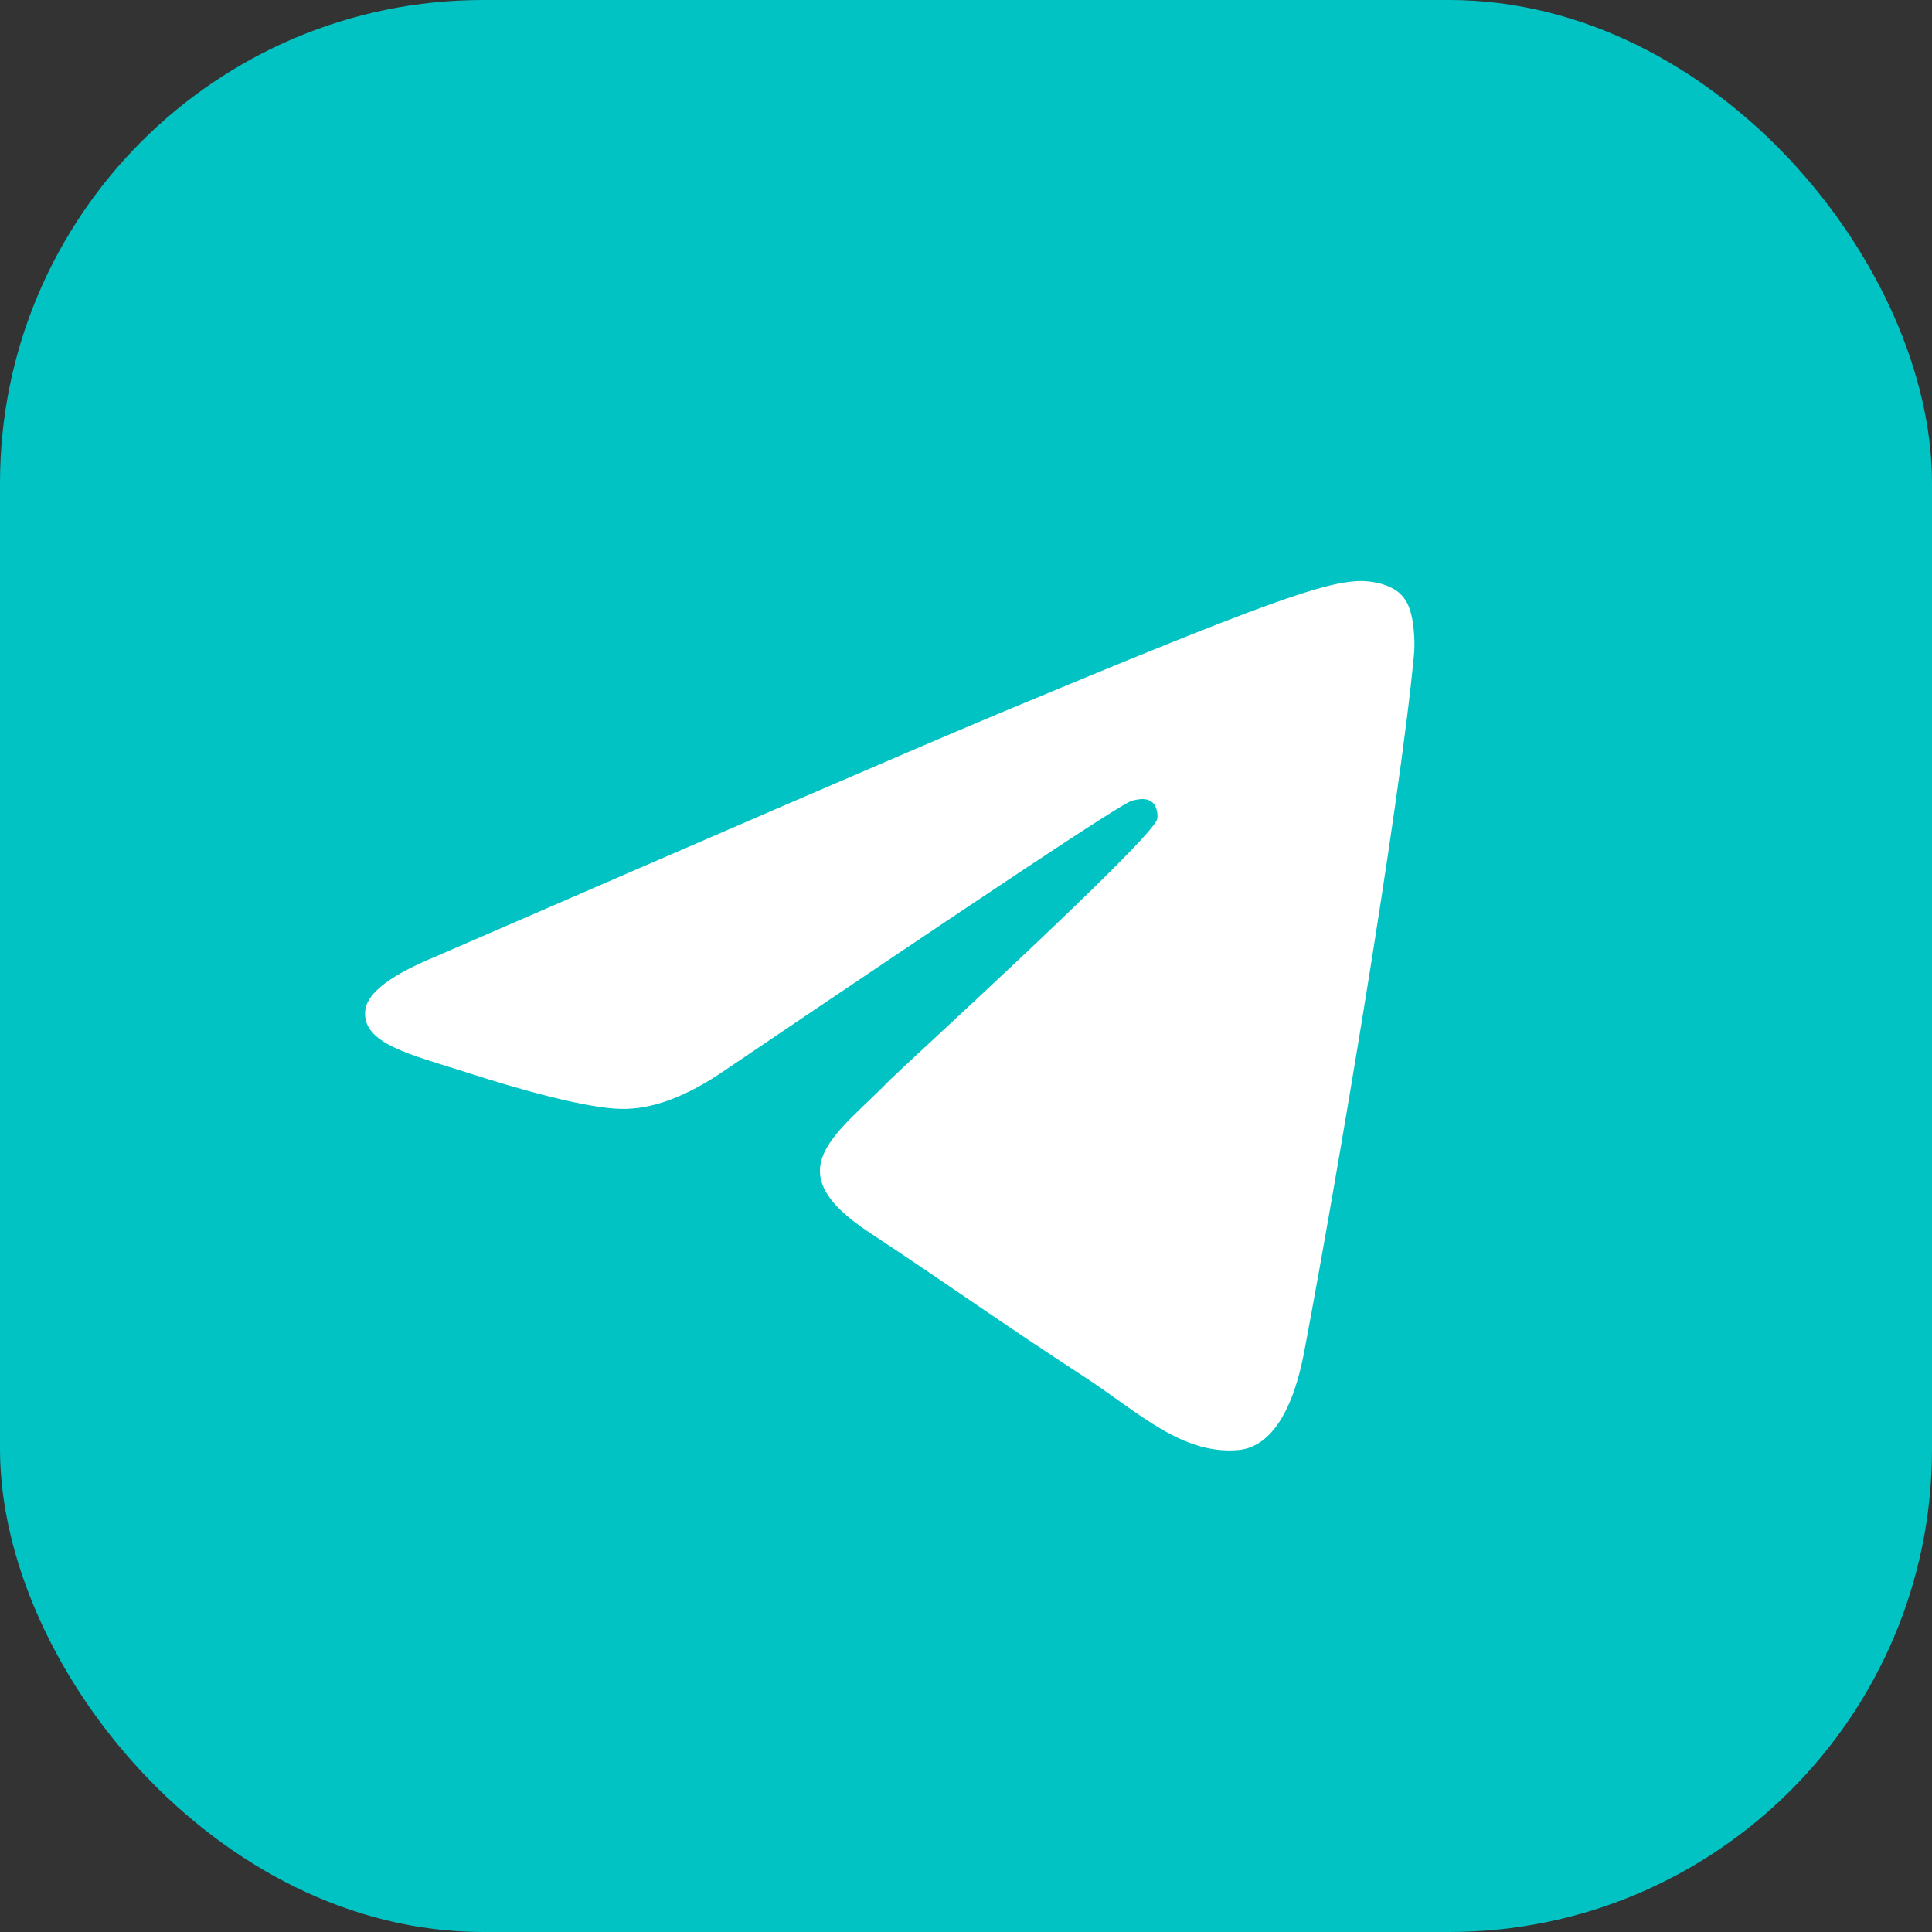 <?xml version="1.0" encoding="UTF-8"?> <svg xmlns="http://www.w3.org/2000/svg" width="40" height="40" viewBox="0 0 40 40" fill="none"><rect x="0" y="0" width="40" height="40" fill="#333333" stroke="none"/><rect width="40" height="40" rx="10" fill="#01C3C3"></rect><path fill-rule="evenodd" clip-rule="evenodd" d="M9.046 19.793C14.877 17.261 18.759 15.578 20.708 14.761C26.256 12.446 27.422 12.046 28.172 12.029C28.338 12.029 28.705 12.063 28.954 12.262C29.154 12.429 29.204 12.646 29.238 12.812C29.271 12.979 29.304 13.329 29.271 13.595C28.971 16.761 27.672 24.441 27.005 27.973C26.722 29.472 26.172 29.972 25.639 30.022C24.473 30.122 23.59 29.256 22.474 28.522C20.708 27.373 19.725 26.657 18.009 25.524C16.027 24.224 17.309 23.508 18.442 22.342C18.742 22.042 23.857 17.377 23.957 16.961C23.973 16.911 23.973 16.711 23.857 16.611C23.74 16.511 23.573 16.544 23.44 16.577C23.257 16.611 20.458 18.477 15.01 22.158C14.211 22.708 13.494 22.975 12.845 22.958C12.128 22.941 10.762 22.558 9.729 22.225C8.48 21.825 7.48 21.609 7.563 20.909C7.613 20.542 8.113 20.176 9.046 19.793Z" fill="white"></path></svg> 